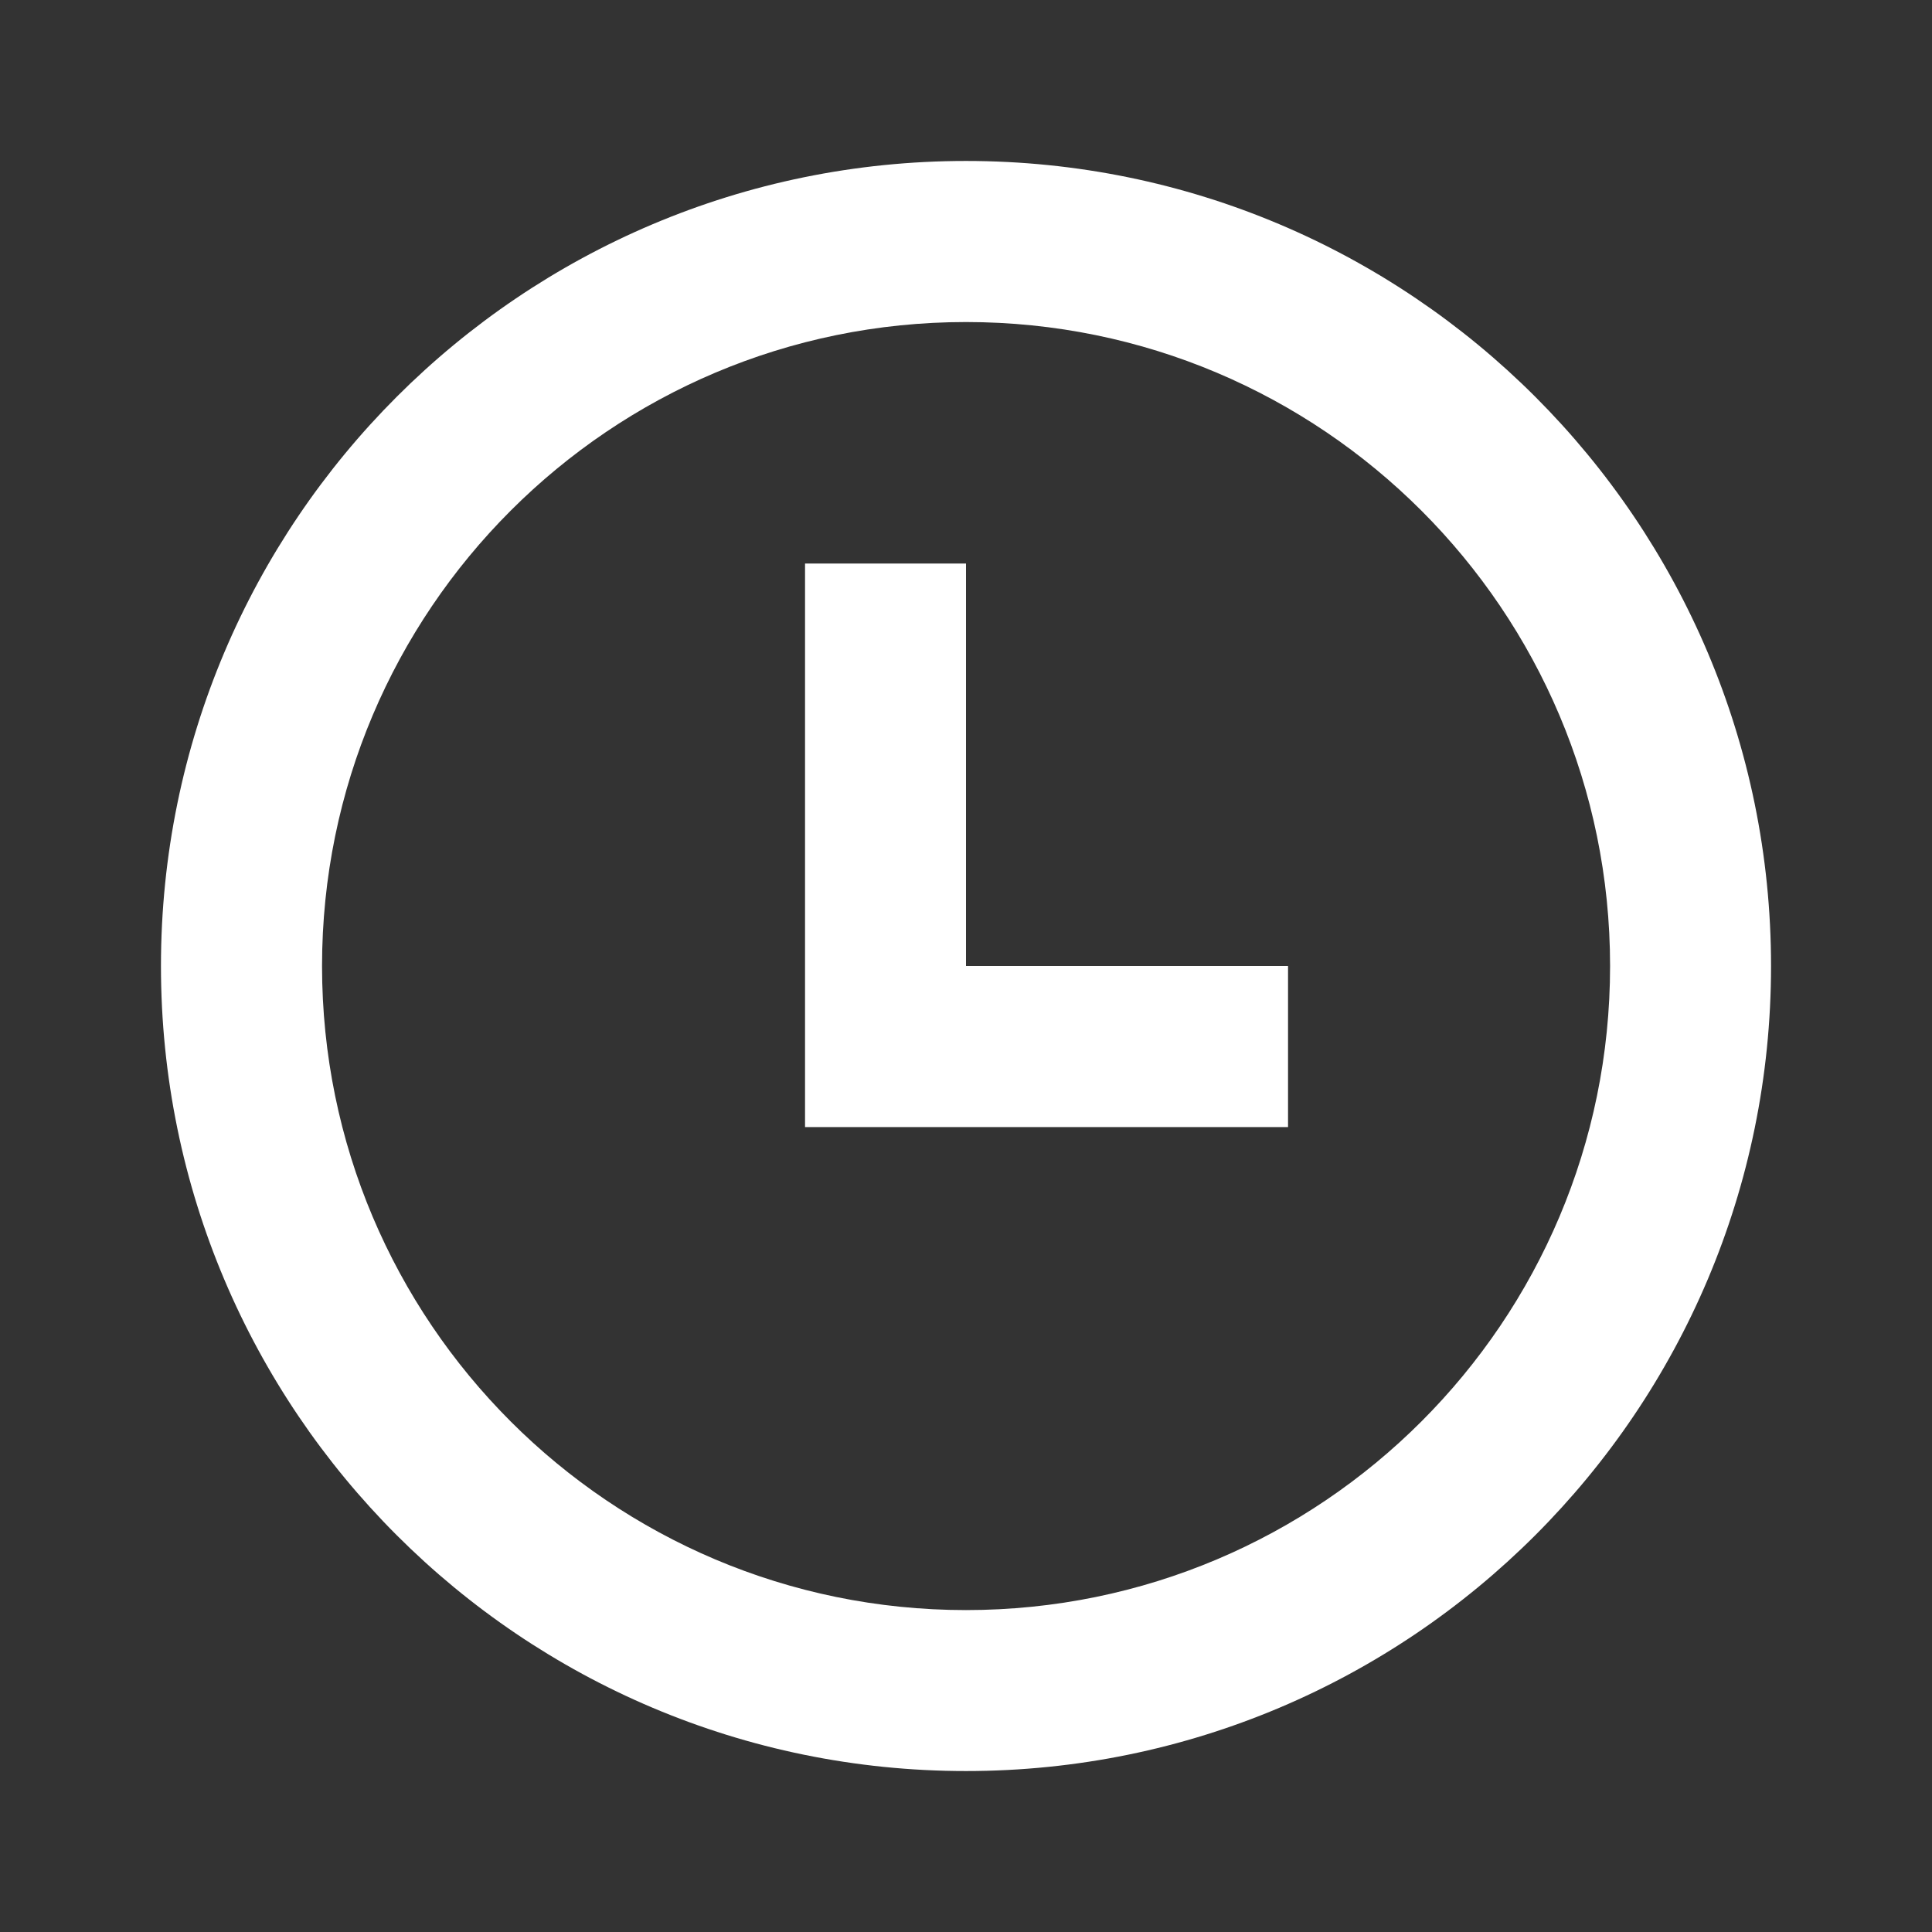<svg width="16" height="16" viewBox="0 0 16 16" fill="none" xmlns="http://www.w3.org/2000/svg">
<rect x="0" y="0" width="16" height="16" fill="#333333" stroke="none"/>
<g id="time">
<g id="time_2">
<path d="M6.667 4.667H8V8H10.667V9.334H6.667V4.667Z" fill="white"/>
<path fill-rule="evenodd" clip-rule="evenodd" d="M14.667 8C14.667 11.682 11.682 14.667 8 14.667C4.318 14.667 1.333 11.682 1.333 8C1.333 4.318 4.318 1.333 8 1.333C11.682 1.333 14.667 4.318 14.667 8ZM13.334 8C13.334 10.946 10.946 13.334 8 13.334C5.055 13.334 2.667 10.946 2.667 8C2.667 5.055 5.055 2.667 8 2.667C10.946 2.667 13.334 5.055 13.334 8Z" fill="white"/>
</g>
</g>
</svg>
